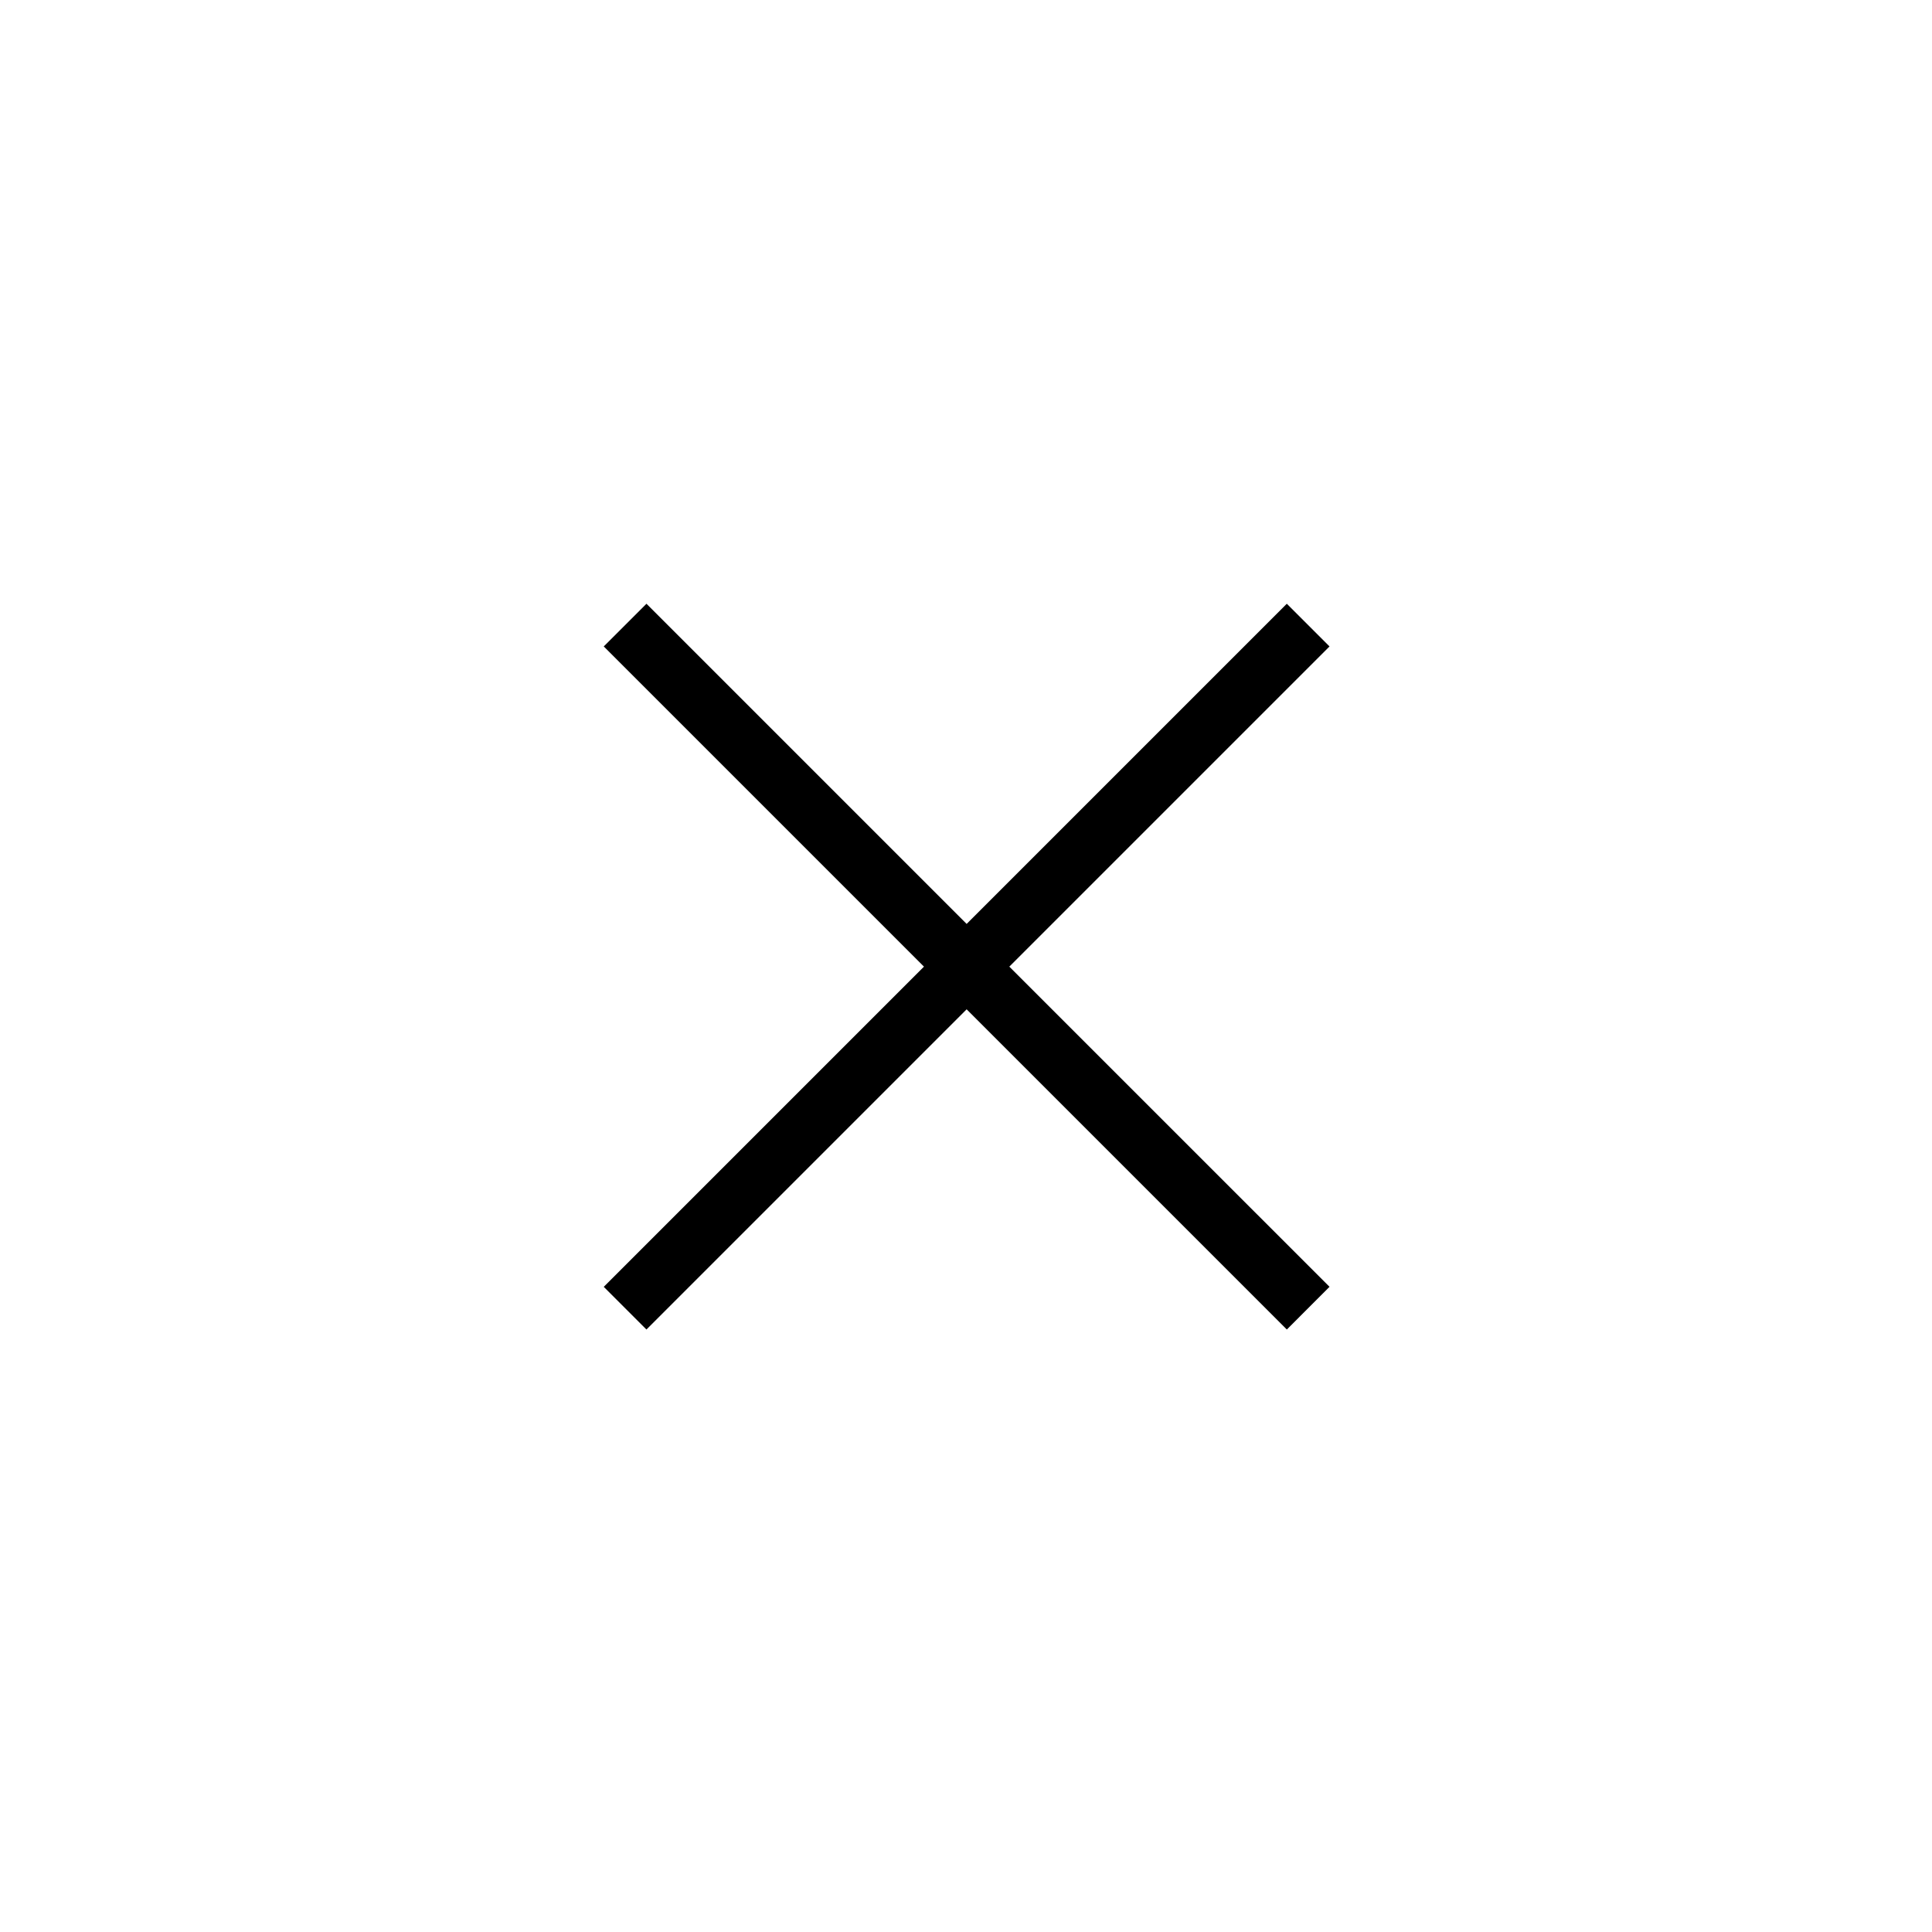 <svg
    className="w-[36px] h-[36px]"
    viewBox="0 0 64 64"
	fill="none"
	xmlns="http://www.w3.org/2000/svg"
	>
	<path
		d="M21.415 20L20 21.414L30.607 32.021L20 42.628L21.414 44.042L32.021 33.435L42.628 44.042L44.042 42.627L33.435 32.021L44.042 21.414L42.627 20L32.021 30.606L21.415 20Z"
		fill="black">	
	</path>
</svg>

